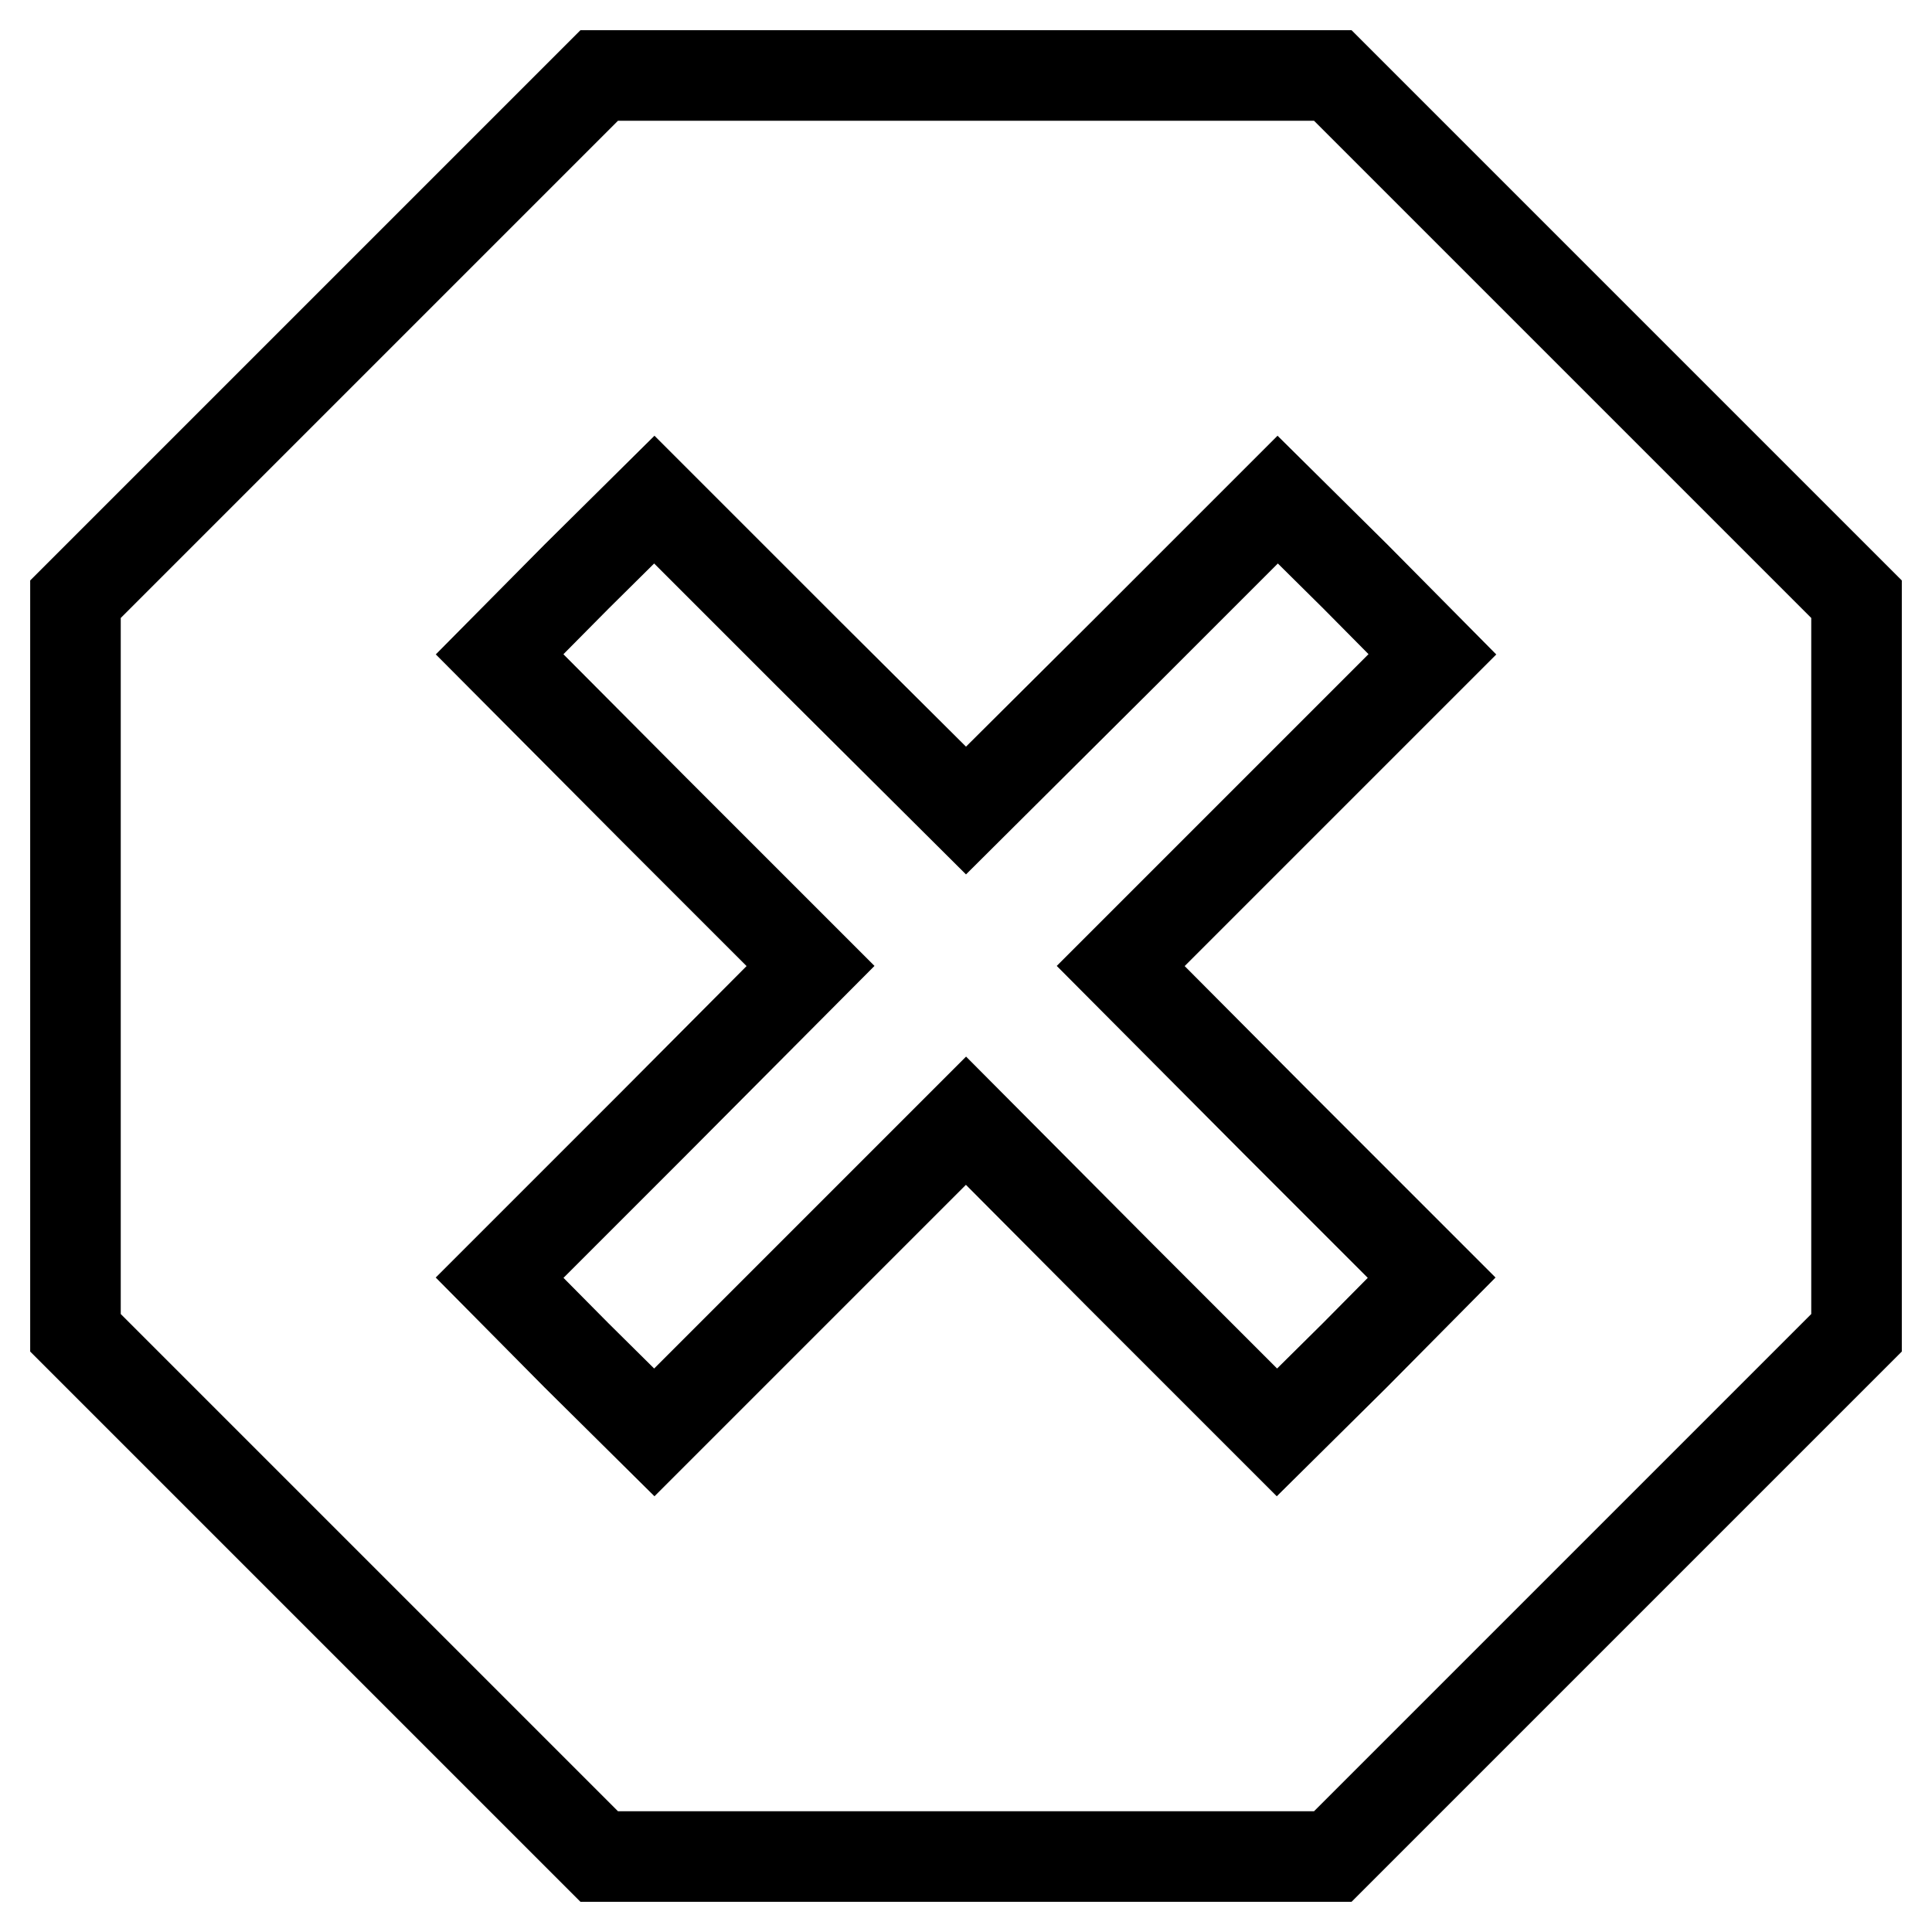 <?xml version="1.0" encoding="utf-8"?>
<!-- Svg Vector Icons : http://www.onlinewebfonts.com/icon -->
<!DOCTYPE svg PUBLIC "-//W3C//DTD SVG 1.1//EN" "http://www.w3.org/Graphics/SVG/1.1/DTD/svg11.dtd">
<svg version="1.1" xmlns="http://www.w3.org/2000/svg" xmlns:xlink="http://www.w3.org/1999/xlink" x="0px" y="0px" viewBox="0 0 256 256" enable-background="new 0 0 256 256" xml:space="preserve">
<g><g><g><path stroke-width="12" fill-opacity="0" stroke="#000000"  d="M44.7,44.7L10,79.4V128v48.6l34.7,34.7L79.4,246H128h48.6l34.7-34.7l34.7-34.7V128V79.4l-34.7-34.7L176.6,10H128H79.4L44.7,44.7z M148.7,86.8l20.6-20.6l10.3,10.2l10.2,10.3l-20.6,20.6L148.5,128l20.6,20.7l20.6,20.6l-10.2,10.3l-10.3,10.2l-20.6-20.6L128,148.5l-20.7,20.7l-20.6,20.6l-10.3-10.2l-10.2-10.3l20.6-20.6l20.6-20.7l-20.7-20.7L66.2,86.7l10.2-10.3l10.3-10.2l20.6,20.6l20.7,20.6L148.7,86.8z"/></g></g></g>
</svg>